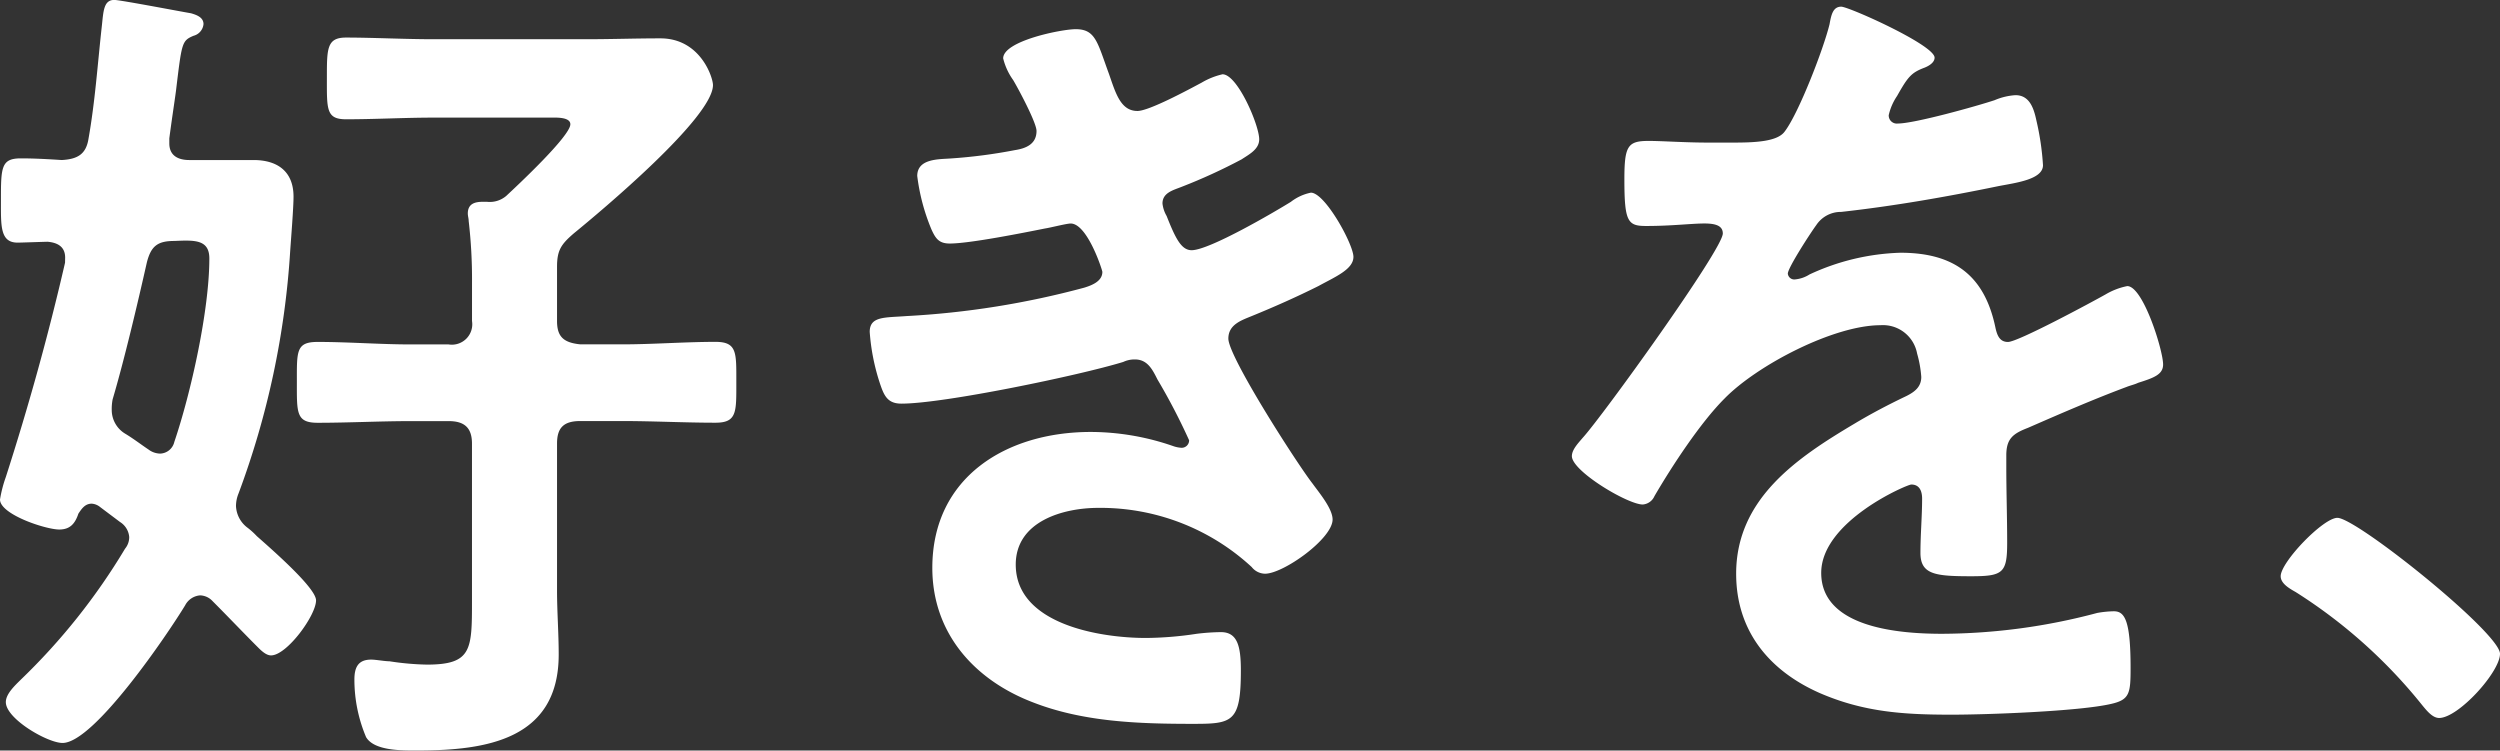 <svg xmlns="http://www.w3.org/2000/svg" width="287.808" height="86.401" viewBox="0 0 287.808 86.401">
  <rect x="0" y="0" width="287.808" height="86.401" fill="#333333" stroke="none"/>
  <path id="kv_copy01" d="M63.072-57.792a2.913,2.913,0,0,1-2.208.672h-.48c-.864,0-1.728.192-1.728,1.344,0,.288.1.576.1.864a57.679,57.679,0,0,1,.384,7.1v4.416A2.351,2.351,0,0,1,56.448-40.7h-4.32c-3.552,0-7.2-.288-10.752-.288-2.5,0-2.4,1.056-2.4,4.608s-.1,4.7,2.4,4.7c3.552,0,7.2-.192,10.752-.192h4.32c1.824,0,2.688.768,2.688,2.592v18.048c0,5.664,0,7.392-5.184,7.392a31.421,31.421,0,0,1-4.32-.384c-.576,0-1.536-.192-2.112-.192-1.536,0-1.92.96-1.92,2.3a17.012,17.012,0,0,0,1.344,6.624c.96,1.632,4.32,1.536,5.952,1.536,7.872,0,16.224-1.248,16.224-11.04,0-2.5-.192-4.9-.192-7.392v-16.9c0-1.824.768-2.592,2.688-2.592h4.8c3.552,0,7.2.192,10.752.192,2.5,0,2.4-1.248,2.4-4.7,0-3.36.1-4.608-2.4-4.608-3.552,0-7.2.288-10.752.288h-4.8c-1.92-.192-2.688-.864-2.688-2.688v-6.24c0-1.92.48-2.592,1.92-3.84C74.016-56.064,86.88-66.816,86.88-70.56c0-.864-1.44-5.376-6.048-5.376-2.88,0-5.664.1-8.544.1H54.72c-3.36,0-7.008-.192-10.08-.192-2.208,0-2.208,1.248-2.208,4.608,0,3.648-.1,4.8,2.208,4.8,3.36,0,6.72-.192,10.08-.192H68.16c.576,0,2.3-.1,2.3.768C70.464-64.7,64.416-59.04,63.072-57.792ZM21.888-28.608c-.864-.576-1.728-1.248-2.688-1.824a3.182,3.182,0,0,1-1.536-2.688,5.9,5.9,0,0,1,.1-1.248C19.1-38.88,20.64-45.408,21.7-50.112c.48-1.92,1.248-2.5,3.168-2.5,2.3-.1,4.032-.192,4.032,2.016,0,5.952-2.112,15.456-4.032,21.12a1.733,1.733,0,0,1-1.632,1.344A2.294,2.294,0,0,1,21.888-28.608Zm-9.6-21.5C10.368-41.76,8.064-33.5,5.472-25.44A14.782,14.782,0,0,0,4.8-22.848c0,1.728,5.28,3.456,6.816,3.456,1.248,0,1.824-.672,2.208-1.824.384-.576.768-1.152,1.536-1.152a1.706,1.706,0,0,1,.96.384l2.3,1.728a2.25,2.25,0,0,1,1.056,1.728,2.081,2.081,0,0,1-.48,1.344A72.706,72.706,0,0,1,7.2-2.112C6.528-1.44,5.472-.48,5.472.48c0,1.92,4.8,4.7,6.528,4.7,3.648,0,12.192-12.672,14.112-15.84a2.131,2.131,0,0,1,1.728-1.152,2.042,2.042,0,0,1,1.44.672c1.728,1.728,3.456,3.552,5.184,5.28.384.384.96.96,1.536.96,1.824,0,5.184-4.608,5.184-6.336,0-1.344-4.416-5.28-6.816-7.392a8.679,8.679,0,0,0-1.056-.96,3.282,3.282,0,0,1-1.344-2.5,3.852,3.852,0,0,1,.288-1.44,96.865,96.865,0,0,0,5.952-27.936c.1-1.44.384-4.992.384-6.24,0-2.976-1.92-4.224-4.608-4.224H26.592c-1.248,0-2.3-.48-2.3-1.92v-.576c.288-2.208.576-4.032.768-5.472.672-5.568.672-5.76,2.016-6.336a1.534,1.534,0,0,0,1.152-1.344c0-.768-.768-1.056-1.44-1.248-1.152-.192-8.16-1.536-8.832-1.536-1.248,0-1.248,1.344-1.44,3.072-.48,4.32-.768,8.64-1.536,12.96-.288,1.728-1.248,2.3-3.072,2.4-1.536-.1-3.168-.192-4.7-.192-2.3,0-2.3,1.056-2.3,4.9,0,2.88-.1,4.8,1.92,4.8.384,0,3.168-.1,3.456-.1,1.152.1,2.016.576,2.016,1.824ZM128.64-76.992c-1.632,0-8.352,1.344-8.352,3.36a7.277,7.277,0,0,0,1.152,2.5c.576.96,2.688,4.9,2.688,5.856,0,1.536-1.248,2.016-2.5,2.208a59.727,59.727,0,0,1-7.392.96c-1.344.1-3.84,0-3.84,2.016a23.28,23.28,0,0,0,1.632,6.144c.48,1.056.864,1.632,2.112,1.632,2.3,0,8.544-1.248,10.944-1.728.672-.1,2.5-.576,2.976-.576,1.92,0,3.648,5.376,3.648,5.568,0,1.056-1.152,1.536-2.112,1.824a98.687,98.687,0,0,1-20.448,3.264c-2.5.192-4.224,0-4.224,1.824a24.348,24.348,0,0,0,1.152,5.856c.48,1.44.864,2.4,2.5,2.4,4.9,0,20.544-3.264,25.536-4.8a3.066,3.066,0,0,1,1.344-.288c1.44,0,2.016,1.152,2.592,2.3a71.666,71.666,0,0,1,3.648,7.008.86.86,0,0,1-.864.864,3.411,3.411,0,0,1-.96-.192,29.082,29.082,0,0,0-9.5-1.632c-9.7,0-18.24,5.184-18.24,15.648,0,7.488,4.8,12.864,11.52,15.456,5.856,2.3,12.288,2.5,18.528,2.5,4.512,0,5.472-.192,5.472-6.144,0-2.784-.384-4.416-2.3-4.416a25.361,25.361,0,0,0-2.784.192,40.145,40.145,0,0,1-5.856.48c-5.184,0-14.976-1.536-14.976-8.448,0-4.992,5.472-6.528,9.5-6.528A25.637,25.637,0,0,1,148.9-15.072a2,2,0,0,0,1.536.768c2.112,0,7.776-4.032,7.776-6.24,0-1.248-1.536-3.072-2.3-4.128-1.728-2.208-9.7-14.592-9.7-16.7,0-1.632,1.536-2.112,2.688-2.592,2.592-1.056,5.184-2.208,7.68-3.456,1.92-1.056,4.032-1.92,4.032-3.36s-3.264-7.392-4.9-7.392a5.574,5.574,0,0,0-2.3,1.056c-2.016,1.248-9.408,5.568-11.424,5.568-1.152,0-1.824-1.248-2.88-3.936a3.653,3.653,0,0,1-.48-1.44c0-1.248,1.248-1.536,2.208-1.92a63.906,63.906,0,0,0,6.912-3.168c.864-.576,2.016-1.152,2.016-2.3,0-1.632-2.5-7.488-4.224-7.488a8.371,8.371,0,0,0-2.4.96c-1.44.768-6.048,3.264-7.392,3.264-1.92,0-2.5-2.016-3.264-4.224C131.136-75.456,130.944-76.992,128.64-76.992Zm88.128-2.592c-.96,0-1.152.96-1.344,2.016-.672,2.784-3.552,10.272-5.184,12.384-.864,1.152-3.456,1.248-5.952,1.248H201.5c-2.784,0-5.28-.192-6.912-.192-2.4,0-2.784.576-2.784,4.416,0,4.9.384,5.376,2.5,5.376,2.976,0,5.184-.288,6.72-.288,1.344,0,2.112.288,2.112,1.152,0,1.824-13.92,21.12-16.128,23.52-.48.576-1.248,1.344-1.248,2.112,0,1.728,6.432,5.568,8.16,5.568a1.6,1.6,0,0,0,1.344-.96c2.016-3.456,5.28-8.448,8.064-11.232,3.744-3.84,12.576-8.448,17.952-8.448a3.993,3.993,0,0,1,4.224,3.264,13.183,13.183,0,0,1,.48,2.688c0,1.152-.768,1.728-1.728,2.208-2.016.96-4.032,2.016-5.952,3.168-6.624,3.936-13.632,8.64-13.632,17.28,0,6.528,3.744,11.136,9.6,13.728,5.088,2.208,9.7,2.5,15.168,2.5,4.128,0,14.784-.384,18.432-1.248,2.112-.48,2.208-1.248,2.208-4.128,0-5.472-.672-6.528-1.92-6.528a11.818,11.818,0,0,0-1.92.192,70.191,70.191,0,0,1-17.856,2.4c-4.608,0-13.92-.576-13.92-7.008,0-5.952,9.888-10.176,10.368-10.176.96,0,1.248.768,1.248,1.632,0,2.016-.192,4.128-.192,6.24,0,2.5,1.728,2.688,5.856,2.688,3.648,0,4.128-.384,4.128-3.84,0-2.976-.1-5.856-.1-8.832v-1.248c0-1.92.768-2.5,2.5-3.168,3.744-1.632,7.488-3.264,11.328-4.7.48-.192.96-.288,1.344-.48,1.824-.576,2.88-.96,2.88-2.112,0-1.632-2.3-9.024-4.128-9.024a7.918,7.918,0,0,0-2.5.96c-1.536.864-10.08,5.472-11.232,5.472-.96,0-1.248-.768-1.44-1.632-1.248-6.048-4.8-8.64-10.944-8.64a26.561,26.561,0,0,0-10.464,2.5,3.7,3.7,0,0,1-1.728.576.742.742,0,0,1-.768-.672c0-.672,2.688-4.8,3.264-5.568a3.385,3.385,0,0,1,2.88-1.536c6.048-.672,12.1-1.728,18.144-2.976,2.016-.384,5.088-.768,5.088-2.4a30.675,30.675,0,0,0-.768-5.184c-.288-1.344-.768-2.88-2.4-2.88a7.3,7.3,0,0,0-2.4.576c-2.016.672-9.216,2.688-11.136,2.688a.933.933,0,0,1-1.056-.96,6.446,6.446,0,0,1,.96-2.208c1.248-2.208,1.632-2.688,3.168-3.264.48-.192,1.152-.576,1.152-1.152C227.52-75.168,217.632-79.584,216.768-79.584ZM267.36-14.016c0,.864,1.056,1.44,1.728,1.824A59.127,59.127,0,0,1,283.68.864c.48.576,1.152,1.44,1.92,1.44,2.208,0,7.008-5.28,7.008-7.392,0-2.4-16.512-15.648-18.72-15.648C272.256-20.736,267.36-15.648,267.36-14.016Z" transform="translate(-4.8 80.352)" fill="#fff"/>
</svg>
